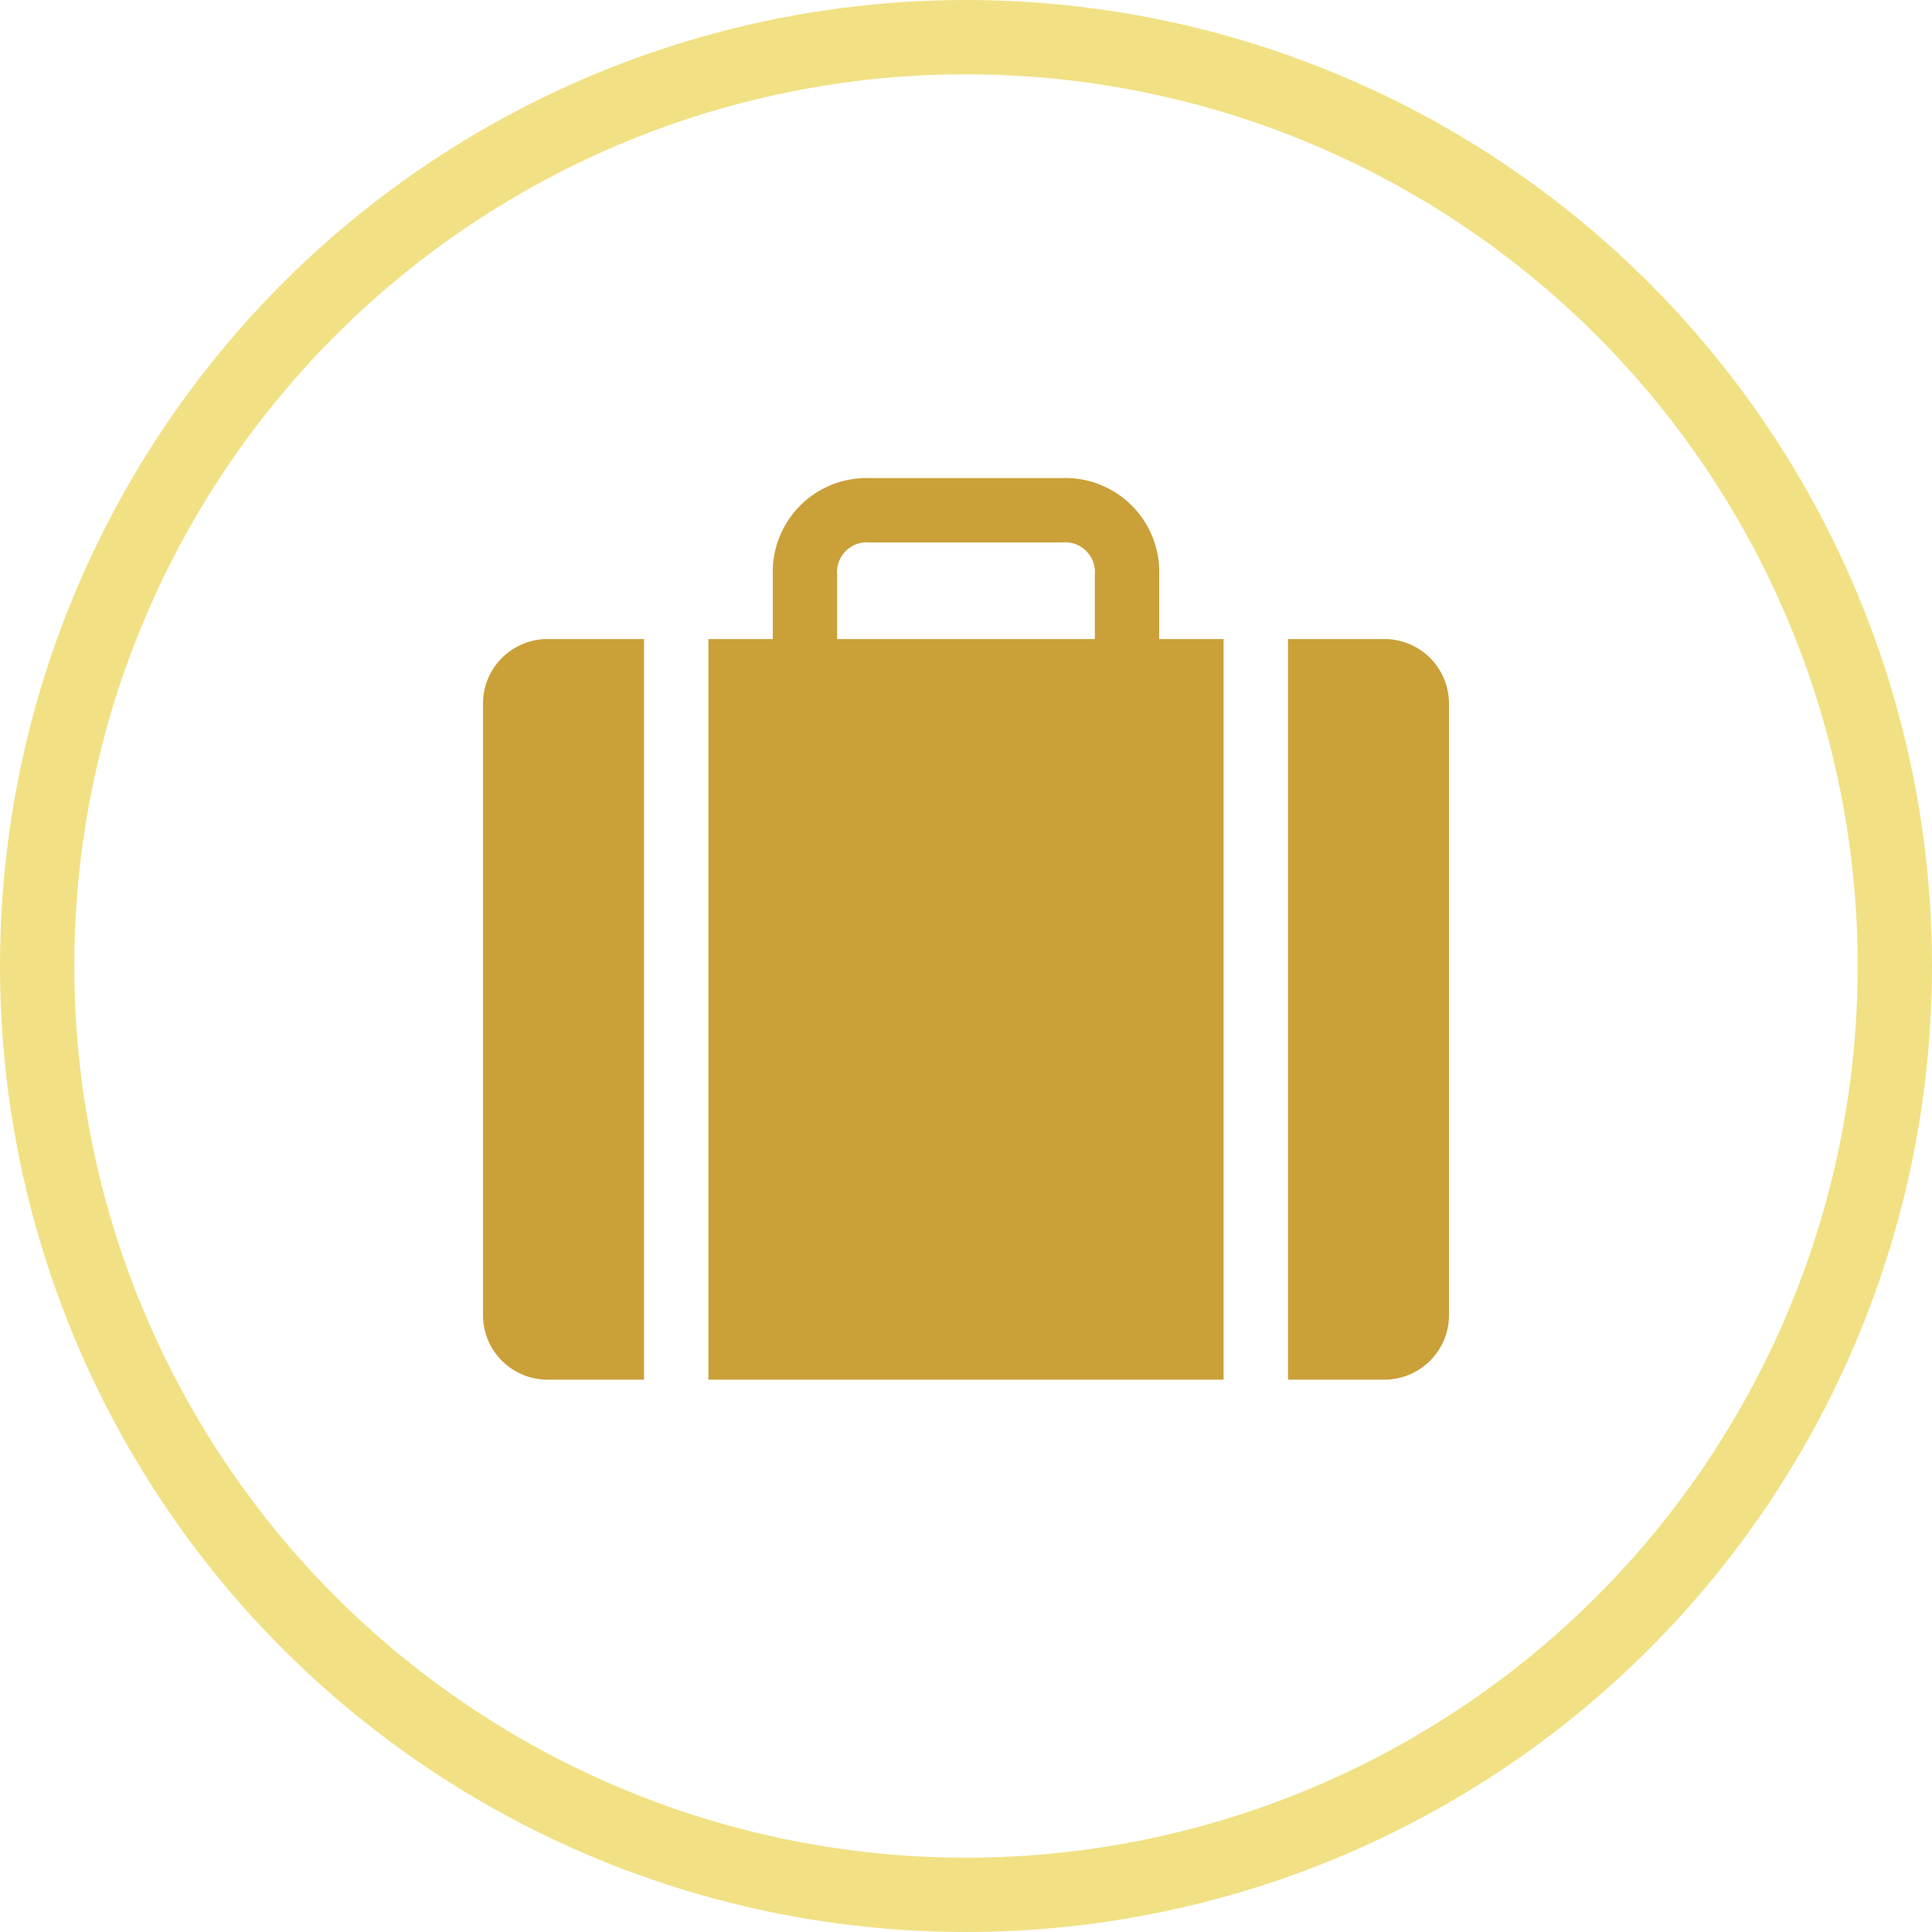 <svg xmlns="http://www.w3.org/2000/svg" width="52" height="52" viewBox="0 0 52 52">
  <g id="Group_50" data-name="Group 50" transform="translate(-514 -477)">
    <circle id="background" cx="25" cy="25" r="25" transform="translate(515 478)" fill="none" stroke="#f1e184" stroke-width="2"/>
    <path id="travel-svgrepo-com" d="M19.2,4.6A2.527,2.527,0,0,0,16.6,2H11.4A2.527,2.527,0,0,0,8.8,4.6V6.333H7.067V26.267H20.933V6.333H19.2ZM17.467,6.333H10.533V4.61a.8.8,0,0,1,.867-.877h5.19a.8.8,0,0,1,.877.867Zm-14.733,0h2.6V26.267h-2.6A1.738,1.738,0,0,1,1,24.533V8.067A1.738,1.738,0,0,1,2.733,6.333ZM27,8.067V24.533a1.738,1.738,0,0,1-1.733,1.733h-2.6V6.333h2.6A1.738,1.738,0,0,1,27,8.067Z" transform="translate(526 487.867)" fill="#caa039"/>
  </g>
</svg>

